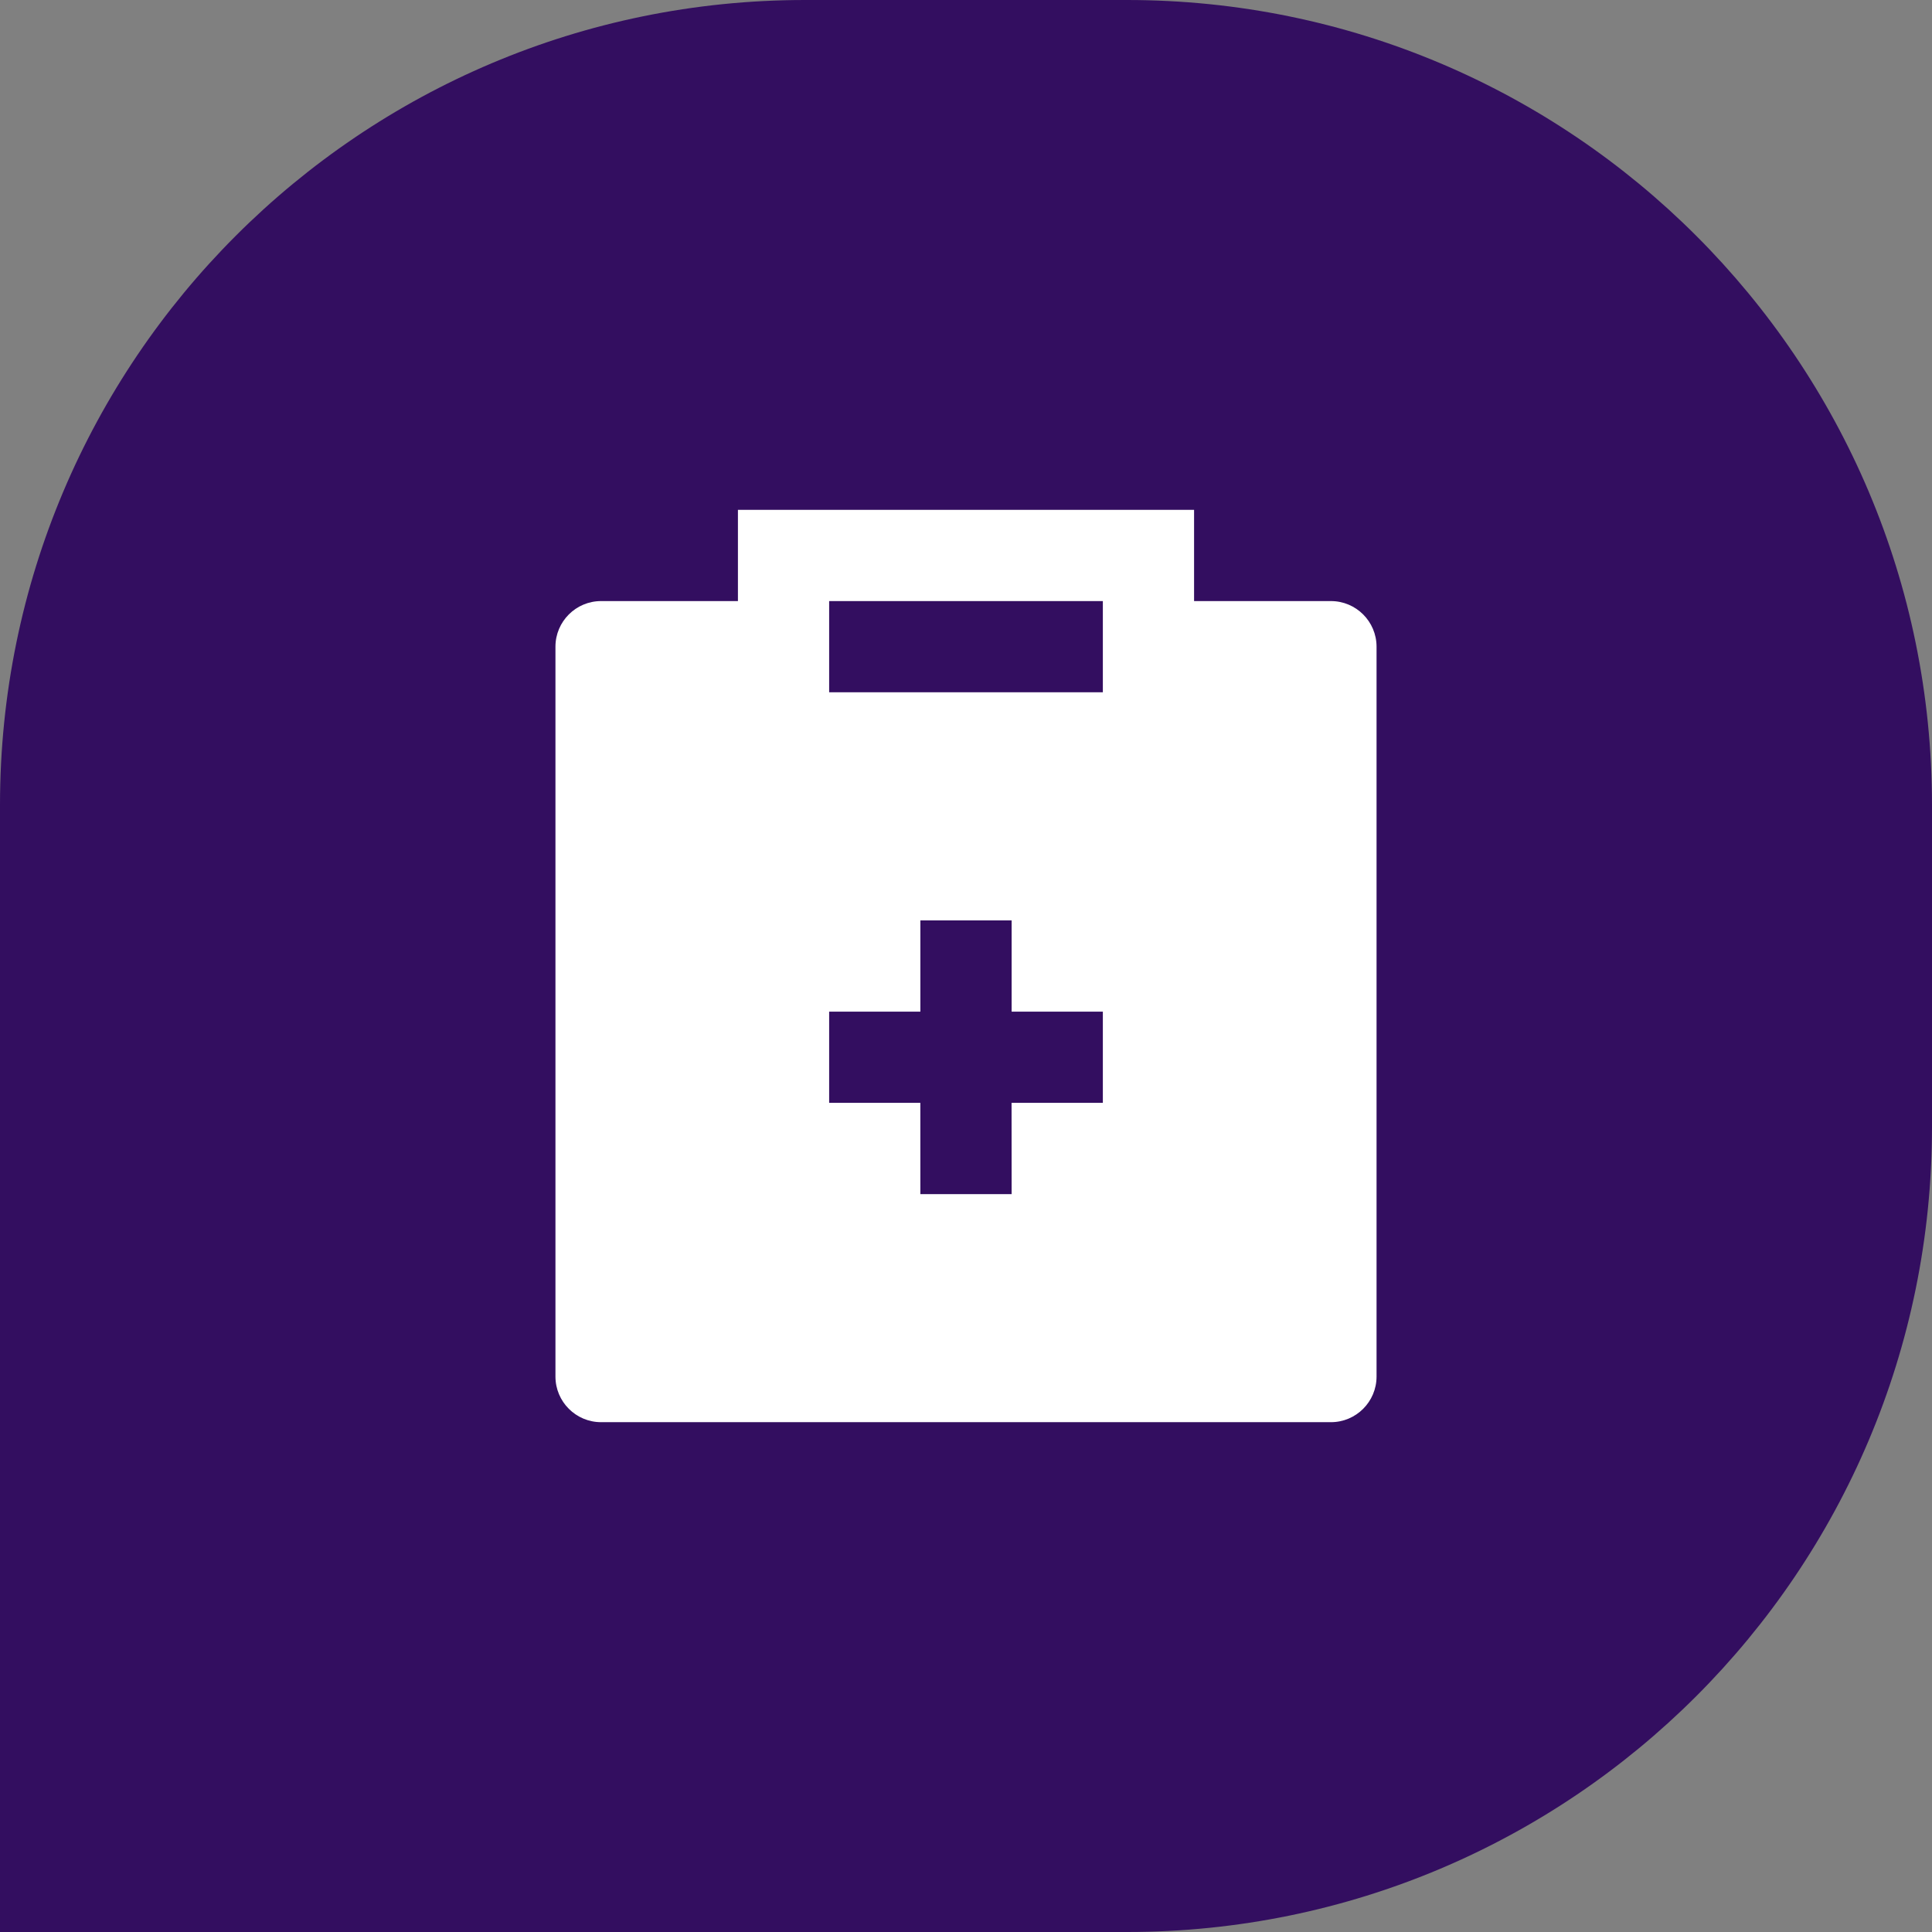 <?xml version="1.0" encoding="UTF-8"?> <svg xmlns="http://www.w3.org/2000/svg" width="60" height="60" viewBox="0 0 60 60" fill="none"><rect x="0" y="0" width="60" height="60" fill="#808080" stroke="none"/> <path d="M0 25C0 11.193 11.193 0 25 0H35C48.807 0 60 11.193 60 25V35C60 48.807 48.807 60 35 60H0V25Z" fill="#330E60"></path> <path d="M37.083 15.834V18.667H41.333C42.115 18.667 42.75 19.302 42.75 20.084V42.75C42.75 43.532 42.115 44.167 41.333 44.167H18.667C17.885 44.167 17.25 43.532 17.25 42.75V20.084C17.25 19.302 17.885 18.667 18.667 18.667H22.917V15.834H37.083ZM31.417 28.584H28.583V31.417H25.75V34.25H28.582L28.583 37.084H31.417L31.415 34.25H34.25V31.417H31.417V28.584ZM34.25 18.667H25.75V21.5H34.25V18.667Z" fill="white"></path> </svg> 